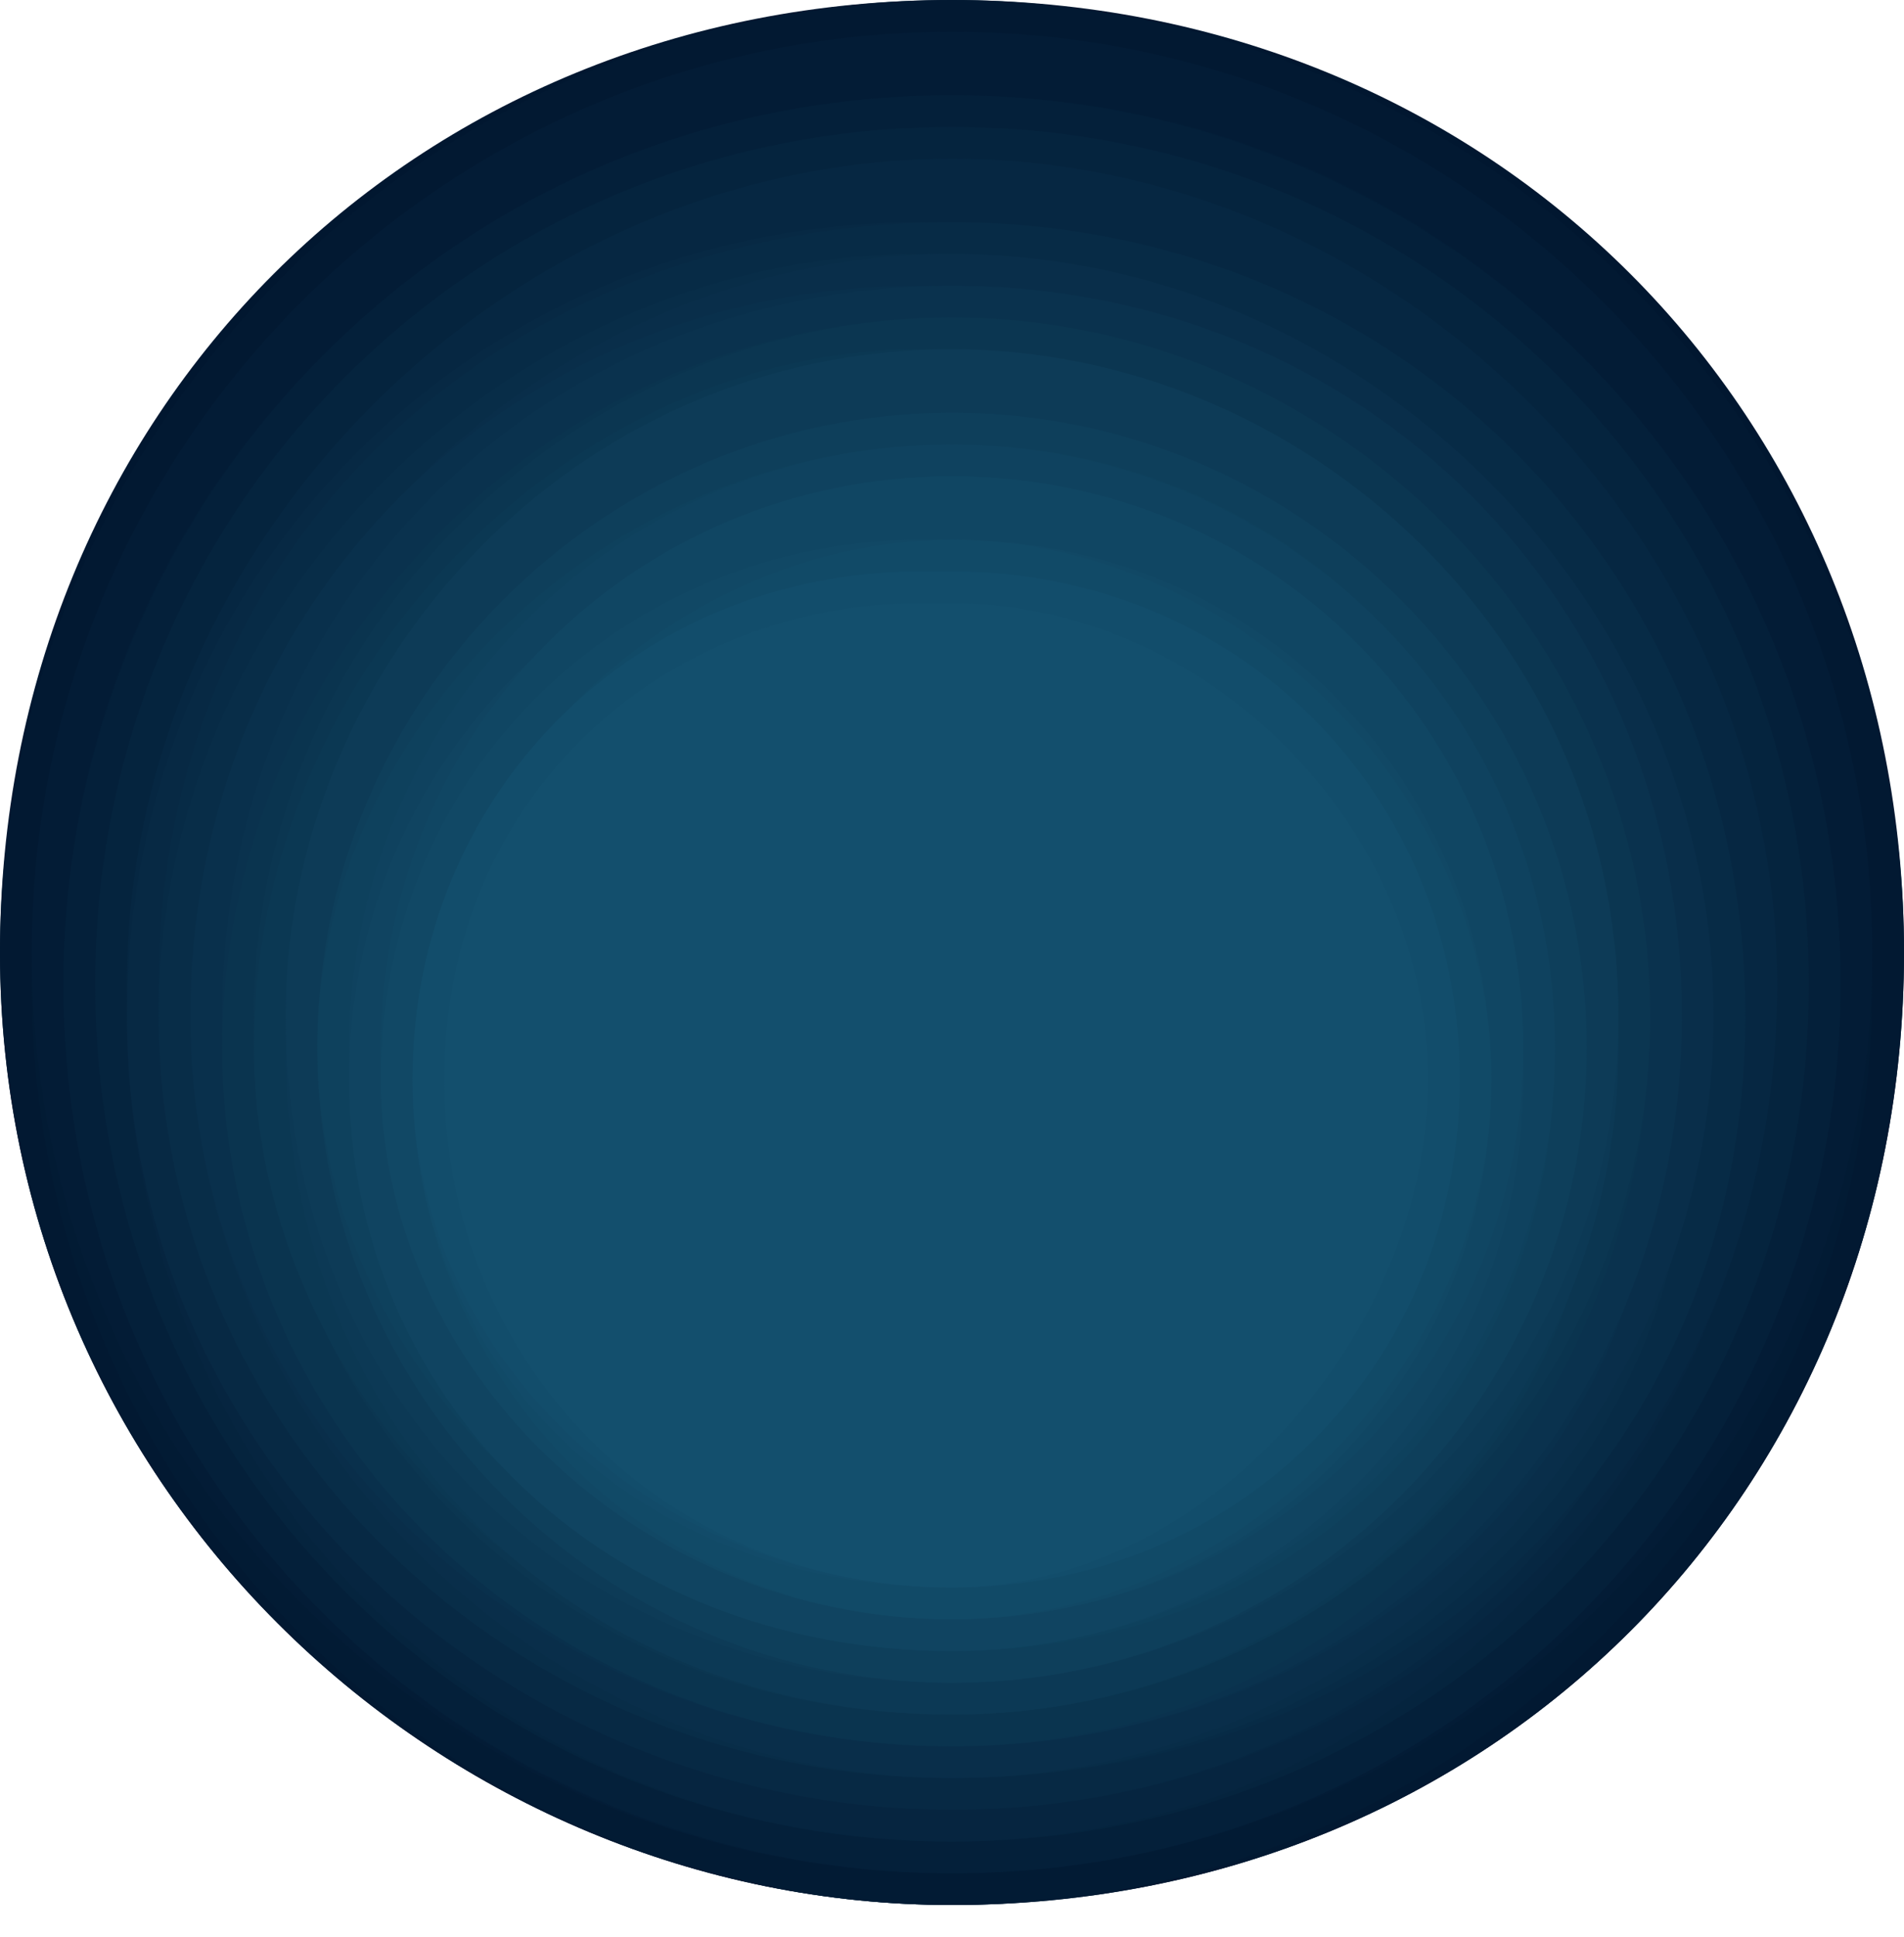 <?xml version="1.0" encoding="utf-8"?>
<!-- Generator: Adobe Illustrator 19.0.0, SVG Export Plug-In . SVG Version: 6.00 Build 0)  -->
<svg version="1.1" id="Layer_1" xmlns="http://www.w3.org/2000/svg" xmlns:xlink="http://www.w3.org/1999/xlink" x="0px" y="0px"
	 viewBox="0 0 6 6.1" style="enable-background:new 0 0 6 6.1;" xml:space="preserve">
<style type="text/css">
	.st0{fill:#011730;}
	.st1{fill:#021932;}
	.st2{fill:#021B34;}
	.st3{fill:#031C36;}
	.st4{fill:#031E38;}
	.st5{fill:#04203A;}
	.st6{fill:#04223C;}
	.st7{fill:#05243E;}
	.st8{fill:#062540;}
	.st9{fill:#062742;}
	.st10{fill:#072944;}
	.st11{fill:#072B46;}
	.st12{fill:#082D48;}
	.st13{fill:#092E4A;}
	.st14{fill:#09304C;}
	.st15{fill:#0A324E;}
	.st16{fill:#0A344F;}
	.st17{fill:#0B3651;}
	.st18{fill:#0B3853;}
	.st19{fill:#0C3955;}
	.st20{fill:#0D3B57;}
	.st21{fill:#0D3D59;}
	.st22{fill:#0E3F5B;}
	.st23{fill:#0E415D;}
	.st24{fill:#0F425F;}
	.st25{fill:#104461;}
	.st26{fill:#104663;}
	.st27{fill:#114865;}
	.st28{fill:#114A67;}
	.st29{fill:#124B69;}
	.st30{fill:#124D6B;}
	.st31{fill:#134F6D;}
</style>
<g id="XMLID_326_">
	<path id="XMLID_586_" class="st0" d="M3,6L3,6C1.4,6,0,4.7,0,3c0-1.7,1.3-3,3-3c1.7,0,3,1.3,3,3C6,4.7,4.7,6,3,6"/>
	<path id="XMLID_585_" class="st1" d="M3,6L3,6c-1.6,0-3-1.3-3-3c0-1.6,1.3-3,3-3h0c1.6,0,3,1.3,3,3C6,4.7,4.7,6,3,6"/>
	<path id="XMLID_584_" class="st2" d="M3,6L3,6C1.4,6,0.1,4.7,0.1,3.1c0-1.6,1.3-2.9,2.9-2.9h0c1.6,0,2.9,1.3,2.9,2.9
		C5.9,4.7,4.6,6,3,6"/>
	<path id="XMLID_583_" class="st3" d="M3,5.9L3,5.9c-1.6,0-2.9-1.3-2.9-2.9c0-1.6,1.3-2.9,2.9-2.9h0c1.6,0,2.9,1.3,2.9,2.9
		C5.9,4.6,4.6,5.9,3,5.9"/>
	<path id="XMLID_582_" class="st4" d="M3,5.9L3,5.9c-1.6,0-2.8-1.3-2.8-2.8c0-1.6,1.3-2.8,2.8-2.8h0c1.6,0,2.8,1.3,2.8,2.8
		C5.8,4.6,4.6,5.9,3,5.9"/>
	<path id="XMLID_581_" class="st5" d="M3,5.9L3,5.9c-1.5,0-2.8-1.2-2.8-2.8c0-1.5,1.2-2.8,2.8-2.8h0c1.5,0,2.8,1.2,2.8,2.8
		C5.8,4.6,4.6,5.9,3,5.9"/>
	<path id="XMLID_580_" class="st6" d="M3,5.8L3,5.8c-1.5,0-2.7-1.2-2.7-2.7c0-1.5,1.2-2.7,2.7-2.7h0c1.5,0,2.7,1.2,2.7,2.7
		C5.7,4.6,4.5,5.8,3,5.8"/>
	<path id="XMLID_579_" class="st7" d="M3,5.8L3,5.8c-1.5,0-2.7-1.2-2.7-2.7c0-1.5,1.2-2.7,2.7-2.7h0c1.5,0,2.7,1.2,2.7,2.7
		C5.7,4.6,4.5,5.8,3,5.8"/>
	<path id="XMLID_578_" class="st8" d="M3,5.8L3,5.8c-1.5,0-2.6-1.2-2.6-2.6S1.6,0.5,3,0.5h0c1.4,0,2.6,1.2,2.6,2.6S4.5,5.8,3,5.8"/>
	<path id="XMLID_577_" class="st9" d="M3,5.7L3,5.7c-1.4,0-2.6-1.2-2.6-2.6c0-1.4,1.2-2.6,2.6-2.6h0c1.4,0,2.6,1.2,2.6,2.6
		C5.6,4.6,4.4,5.7,3,5.7"/>
	<path id="XMLID_576_" class="st10" d="M3,5.7L3,5.7c-1.4,0-2.6-1.1-2.6-2.5v0c0-1.4,1.1-2.5,2.5-2.5h0c1.4,0,2.5,1.1,2.5,2.5v0
		C5.5,4.6,4.4,5.7,3,5.7"/>
	<path id="XMLID_575_" class="st11" d="M3,5.6L3,5.6c-1.4,0-2.5-1.1-2.5-2.5S1.6,0.7,3,0.7h0c1.4,0,2.5,1.1,2.5,2.5S4.4,5.6,3,5.6"
		/>
	<path id="XMLID_574_" class="st12" d="M3,5.6L3,5.6c-1.4,0-2.5-1.1-2.5-2.4c0-1.3,1.1-2.4,2.4-2.4h0c1.3,0,2.4,1.1,2.4,2.4
		C5.5,4.5,4.4,5.6,3,5.6"/>
	<path id="XMLID_573_" class="st13" d="M3,5.6L3,5.6c-1.3,0-2.4-1.1-2.4-2.4c0-1.3,1.1-2.4,2.4-2.4h0c1.3,0,2.4,1.1,2.4,2.4
		C5.4,4.5,4.3,5.6,3,5.6"/>
	<path id="XMLID_572_" class="st14" d="M3,5.5L3,5.5c-1.3,0-2.4-1-2.4-2.3c0-1.3,1-2.3,2.3-2.3h0c1.3,0,2.3,1,2.3,2.3
		C5.4,4.5,4.3,5.5,3,5.5"/>
	<path id="XMLID_571_" class="st15" d="M3,5.5L3,5.5c-1.3,0-2.3-1-2.3-2.3s1-2.3,2.3-2.3h0c1.3,0,2.3,1,2.3,2.3S4.3,5.5,3,5.5"/>
	<path id="XMLID_570_" class="st16" d="M3,5.5L3,5.5c-1.3,0-2.3-1-2.3-2.2S1.7,1,3,1h0c1.2,0,2.2,1,2.2,2.2S4.3,5.5,3,5.5"/>
	<path id="XMLID_569_" class="st17" d="M3,5.4L3,5.4c-1.3,0-2.2-1-2.2-2.2S1.8,1,3,1h0c1.2,0,2.2,1,2.2,2.2S4.2,5.4,3,5.4"/>
	<path id="XMLID_568_" class="st18" d="M3,5.4L3,5.4c-1.2,0-2.2-1-2.2-2.1c0-1.2,1-2.2,2.1-2.2h0c1.2,0,2.1,1,2.1,2.2
		C5.2,4.4,4.2,5.4,3,5.4"/>
	<path id="XMLID_567_" class="st19" d="M3,5.4L3,5.4c-1.2,0-2.1-0.9-2.1-2.1c0-1.2,0.9-2.1,2.1-2.1h0c1.2,0,2.1,0.9,2.1,2.1
		C5.1,4.4,4.2,5.4,3,5.4"/>
	<path id="XMLID_566_" class="st20" d="M3,5.3L3,5.3c-1.2,0-2.1-0.9-2.1-2.1c0-1.1,0.9-2.1,2.1-2.1h0c1.1,0,2.1,0.9,2.1,2.1
		C5.1,4.4,4.1,5.3,3,5.3"/>
	<path id="XMLID_565_" class="st21" d="M3,5.3L3,5.3C1.9,5.3,1,4.4,1,3.3s0.9-2,2-2h0c1.1,0,2,0.9,2,2S4.1,5.3,3,5.3"/>
	<path id="XMLID_564_" class="st22" d="M3,5.3L3,5.3c-1.1,0-2-0.9-2-2c0-1.1,0.9-2,2-2H3c1.1,0,2,0.9,2,2C5,4.4,4.1,5.3,3,5.3"/>
	<path id="XMLID_563_" class="st23" d="M3,5.2L3,5.2c-1.1,0-2-0.9-2-1.9C1,2.3,1.9,1.4,3,1.4H3c1.1,0,1.9,0.9,1.9,1.9
		C4.9,4.4,4.1,5.2,3,5.2"/>
	<path id="XMLID_562_" class="st24" d="M3,5.2L3,5.2c-1.1,0-1.9-0.8-1.9-1.9c0-1,0.8-1.9,1.9-1.9H3c1,0,1.9,0.8,1.9,1.9
		C4.9,4.4,4,5.2,3,5.2"/>
	<path id="XMLID_561_" class="st25" d="M3,5.2L3,5.2c-1.1,0-1.9-0.8-1.9-1.8c0-1,0.8-1.8,1.8-1.8H3c1,0,1.8,0.8,1.8,1.8
		C4.8,4.4,4,5.2,3,5.2"/>
	<path id="XMLID_560_" class="st26" d="M3,5.1L3,5.1c-1,0-1.8-0.8-1.8-1.8c0-1,0.8-1.8,1.8-1.8H3c1,0,1.8,0.8,1.8,1.8
		C4.8,4.3,4,5.1,3,5.1"/>
	<path id="XMLID_559_" class="st27" d="M3,5.1L3,5.1c-1,0-1.8-0.8-1.8-1.7c0-1,0.8-1.7,1.7-1.7H3c1,0,1.7,0.8,1.7,1.7
		C4.7,4.3,4,5.1,3,5.1"/>
	<path id="XMLID_558_" class="st28" d="M3,5.1L3,5.1c-1,0-1.7-0.8-1.7-1.7c0-0.9,0.8-1.7,1.7-1.7H3c0.9,0,1.7,0.8,1.7,1.7
		C4.7,4.3,3.9,5.1,3,5.1"/>
	<path id="XMLID_557_" class="st29" d="M3,5L3,5C2,5,1.3,4.3,1.3,3.4c0-0.9,0.7-1.6,1.6-1.6H3c0.9,0,1.6,0.7,1.6,1.6
		C4.6,4.3,3.9,5,3,5"/>
	<path id="XMLID_556_" class="st30" d="M3,5L3,5C2.1,5,1.3,4.3,1.3,3.4c0-0.9,0.7-1.6,1.6-1.6H3c0.9,0,1.6,0.7,1.6,1.6
		C4.6,4.3,3.9,5,3,5"/>
	<path id="XMLID_555_" class="st31" d="M3,5L3,5C2.1,5,1.4,4.3,1.4,3.4s0.7-1.5,1.5-1.5H3c0.8,0,1.5,0.7,1.5,1.5S3.8,5,3,5"/>
</g>
</svg>
